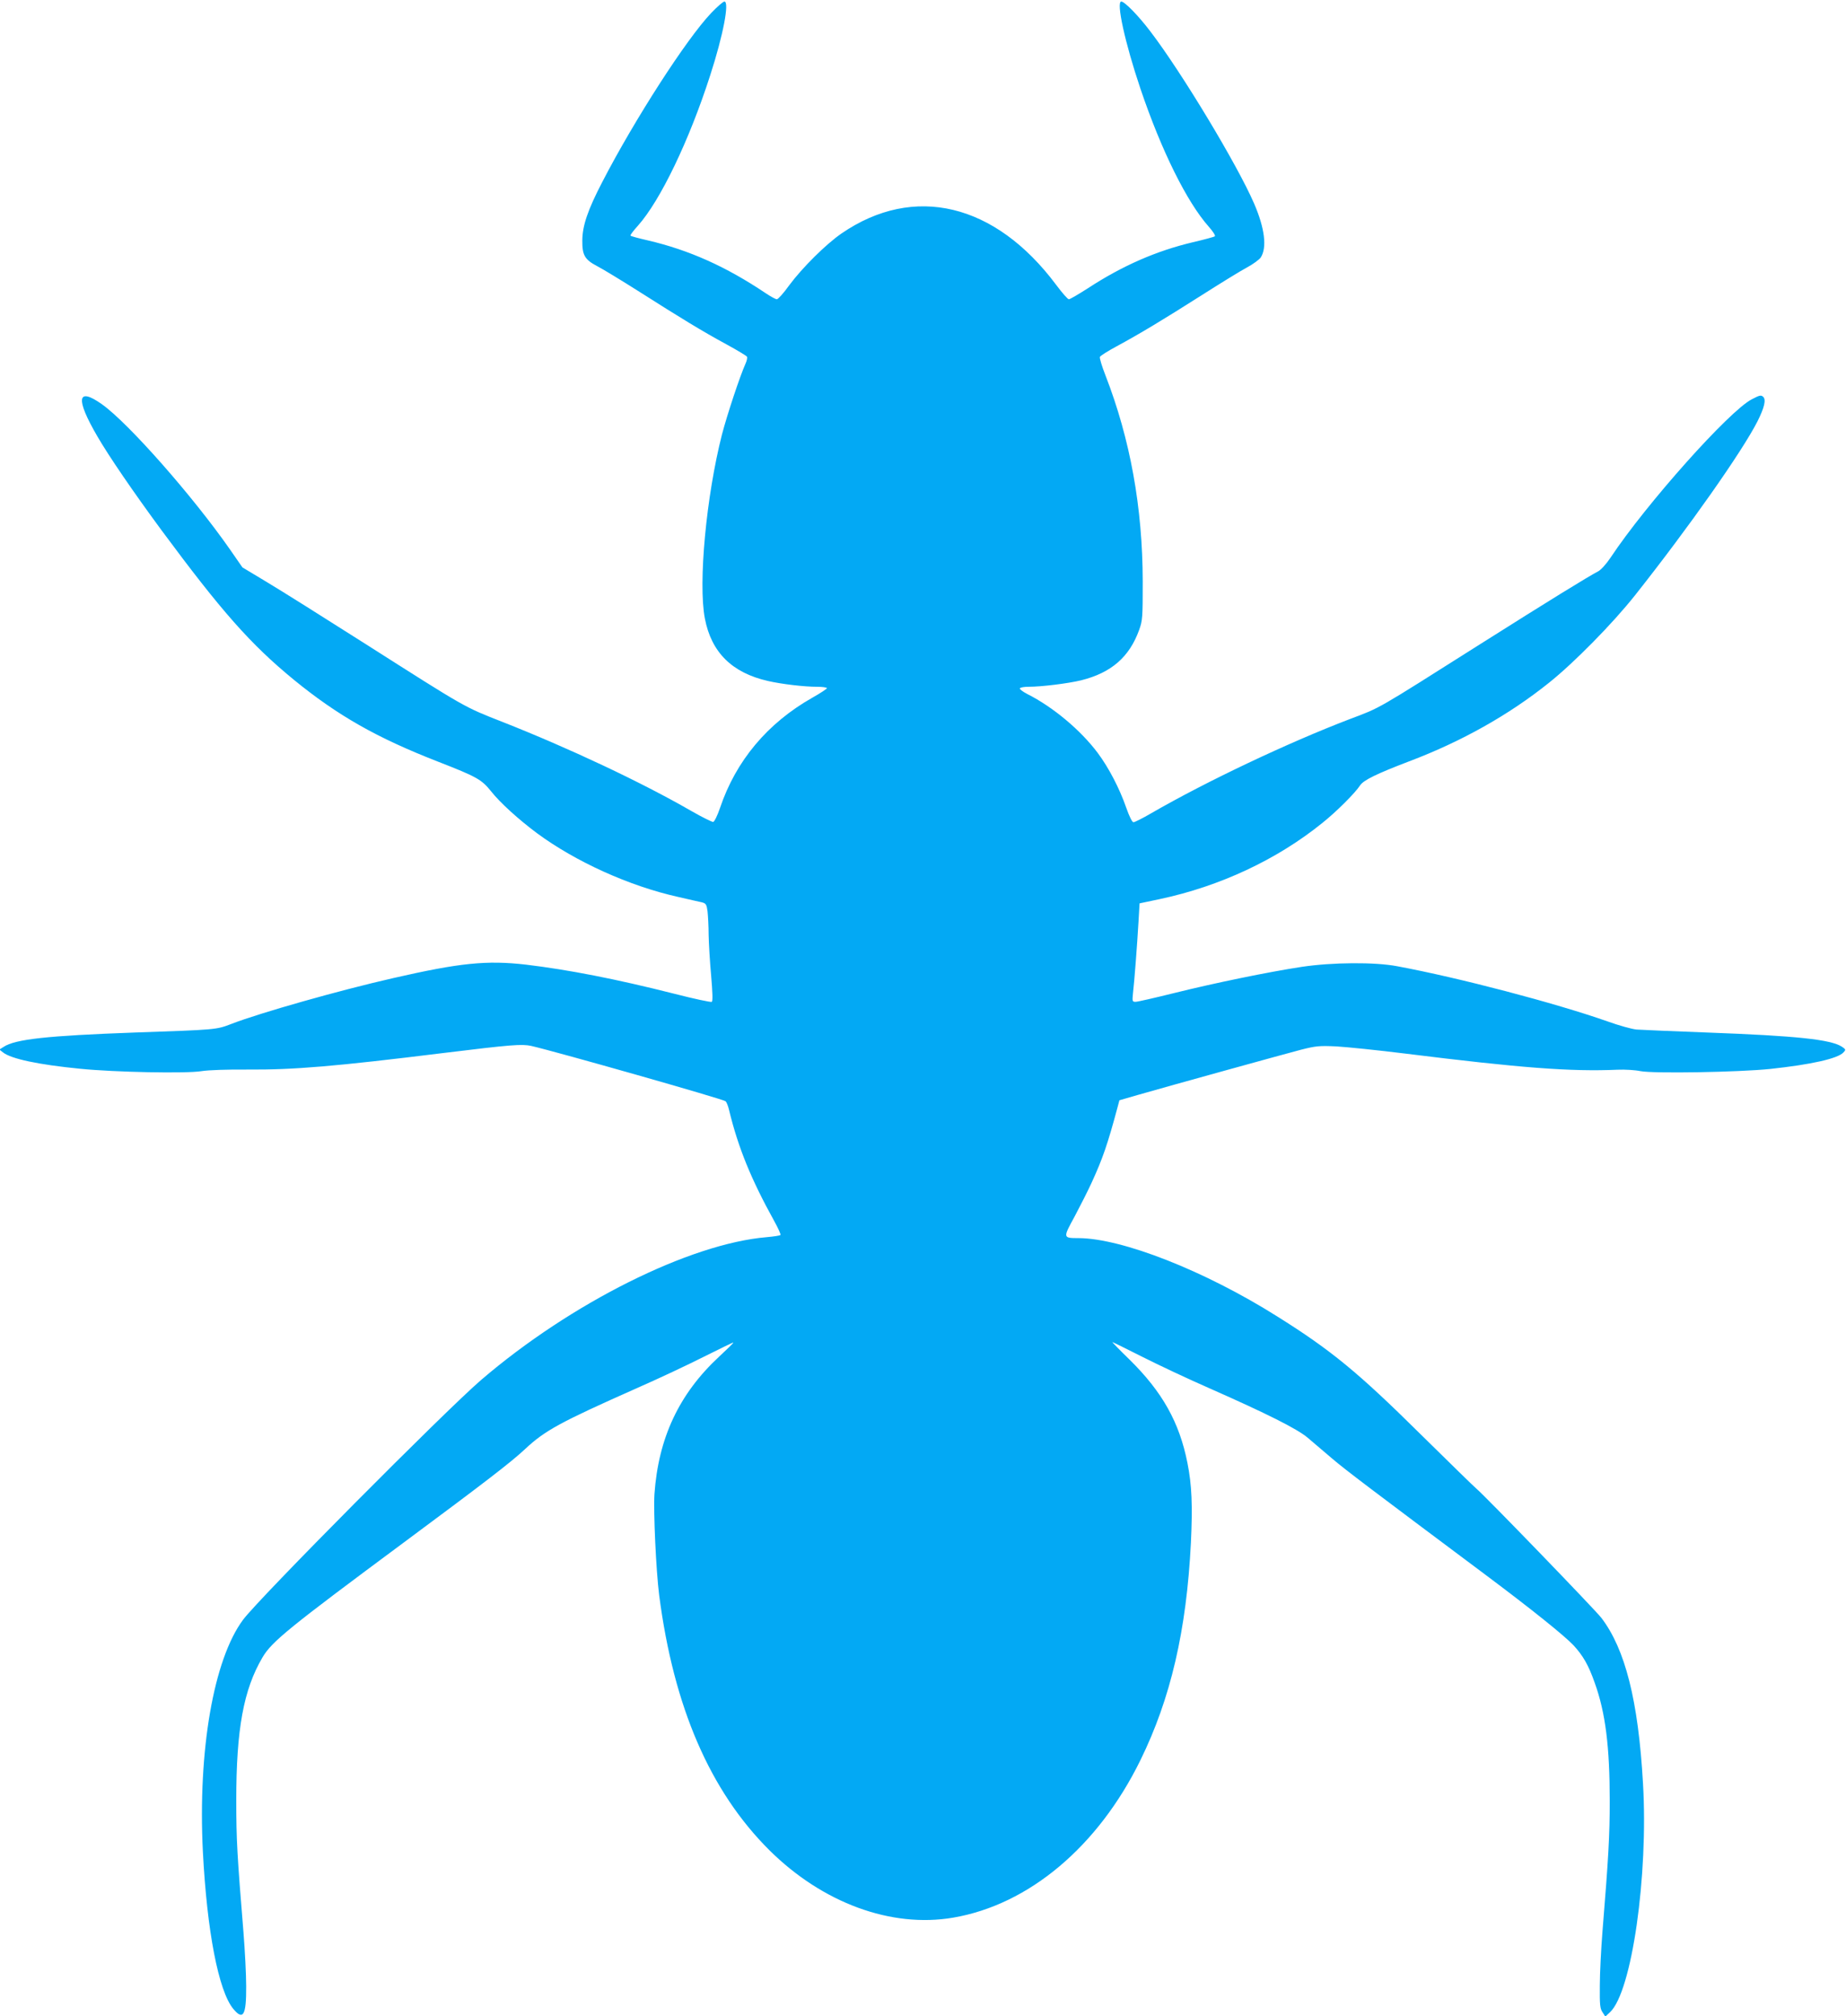 <?xml version="1.0" standalone="no"?>
<!DOCTYPE svg PUBLIC "-//W3C//DTD SVG 20010904//EN"
 "http://www.w3.org/TR/2001/REC-SVG-20010904/DTD/svg10.dtd">
<svg version="1.0" xmlns="http://www.w3.org/2000/svg"
 width="1172pt" height="1280pt" viewBox="0 0 1172 1280"
 preserveAspectRatio="xMidYMid meet">
<g transform="translate(0,1280) scale(0.1,-0.1)"
fill="#03a9f4" stroke="none">
<path d="M4514 12716 c-156 -164 -486 -676 -690 -1071 -92 -177 -126 -277
-127 -370 -1 -95 15 -123 95 -165 35 -18 155 -91 267 -162 261 -166 400 -251
553 -334 68 -37 126 -72 130 -78 4 -5 0 -26 -9 -45 -37 -83 -117 -326 -149
-448 -100 -392 -152 -944 -109 -1169 41 -215 172 -345 400 -397 87 -20 230
-37 313 -37 34 0 62 -4 62 -9 0 -4 -42 -32 -92 -60 -286 -162 -486 -401 -587
-701 -16 -47 -35 -86 -43 -88 -7 -1 -70 30 -138 69 -317 183 -781 401 -1200
566 -247 97 -227 86 -865 492 -264 168 -549 347 -633 397 l-153 92 -79 114
c-238 341 -645 802 -812 921 -159 113 -170 37 -30 -203 73 -126 229 -354 408
-597 382 -516 564 -722 839 -948 278 -227 525 -368 915 -520 249 -97 277 -113
339 -190 56 -71 174 -178 291 -265 244 -180 585 -335 895 -404 66 -15 134 -31
150 -34 27 -7 31 -13 37 -57 3 -28 7 -95 7 -150 1 -55 8 -172 16 -260 9 -105
11 -161 4 -165 -5 -4 -112 19 -237 51 -371 94 -675 153 -942 185 -250 29 -422
11 -842 -85 -343 -78 -848 -221 -1031 -292 -94 -36 -93 -36 -615 -54 -549 -20
-756 -42 -829 -91 l-27 -17 23 -18 c51 -41 225 -78 491 -104 218 -22 674 -31
770 -15 45 7 163 11 295 10 289 -2 553 20 1240 105 432 53 498 58 558 45 161
-37 1217 -337 1233 -351 7 -5 17 -31 23 -57 58 -239 140 -439 286 -703 25 -45
43 -85 40 -89 -2 -4 -42 -10 -87 -14 -489 -41 -1244 -418 -1814 -907 -231
-199 -1409 -1385 -1511 -1522 -187 -252 -287 -829 -255 -1471 26 -505 99 -885
193 -999 63 -76 83 -41 82 143 0 74 -8 227 -17 340 -40 490 -46 589 -46 840 0
451 46 704 167 909 59 100 169 189 893 726 519 385 683 511 774 596 126 118
224 171 706 385 135 59 328 150 429 201 102 51 186 92 187 90 2 -2 -39 -42
-91 -90 -254 -236 -385 -516 -410 -872 -7 -112 10 -485 30 -642 92 -710 323
-1244 700 -1619 338 -335 773 -495 1166 -428 481 82 920 451 1189 999 193 393
293 825 321 1382 11 236 6 365 -22 505 -51 259 -160 452 -367 656 -63 61 -112
112 -110 112 3 0 88 -42 189 -93 101 -51 294 -142 429 -201 360 -159 556 -257
622 -313 31 -26 101 -86 155 -132 88 -75 246 -194 983 -745 282 -211 494 -381
551 -442 60 -66 94 -124 134 -238 68 -189 95 -405 95 -750 0 -220 -8 -358 -46
-826 -9 -113 -17 -268 -17 -346 -1 -120 1 -145 17 -168 l18 -28 30 28 c138
129 244 867 209 1455 -30 524 -113 850 -264 1048 -42 54 -738 774 -793 820
-16 13 -175 169 -354 345 -397 393 -568 534 -913 750 -459 289 -984 495 -1260
496 -99 0 -99 1 -25 136 35 66 85 164 110 219 70 153 101 244 163 475 l12 45
114 33 c205 59 932 260 1039 288 95 24 116 26 225 21 66 -4 264 -24 440 -46
731 -91 1048 -115 1345 -102 47 2 112 -2 145 -9 80 -16 625 -7 825 14 261 28
429 66 464 105 16 17 15 19 -10 36 -71 46 -287 69 -853 90 -218 8 -421 17
-451 19 -30 3 -113 26 -185 52 -330 116 -942 277 -1335 350 -142 27 -411 25
-605 -4 -211 -32 -556 -103 -813 -167 -121 -30 -230 -55 -242 -55 -21 0 -22 3
-17 53 9 75 27 313 35 452 l7 120 128 27 c382 81 745 251 1033 484 90 72 208
190 239 238 22 33 103 73 310 152 334 126 636 296 890 500 159 127 403 375
545 554 343 433 681 914 778 1105 44 88 55 136 37 155 -14 13 -22 12 -73 -15
-143 -73 -671 -665 -896 -1004 -28 -42 -61 -78 -79 -88 -62 -32 -309 -184
-752 -464 -667 -422 -626 -399 -825 -474 -392 -150 -908 -394 -1263 -599 -53
-31 -103 -56 -111 -56 -8 0 -26 36 -46 93 -42 121 -110 252 -180 346 -109 146
-285 293 -448 375 -29 15 -50 31 -47 36 3 6 28 10 55 10 84 0 251 21 334 41
192 48 306 148 368 319 22 61 23 79 23 310 -1 468 -79 901 -237 1308 -22 56
-38 109 -35 116 3 7 50 37 104 66 148 80 294 168 538 323 121 77 252 158 292
179 39 21 78 50 87 63 41 62 26 186 -42 343 -106 245 -460 833 -659 1093 -75
99 -163 189 -184 189 -34 0 23 -261 121 -552 134 -396 295 -720 434 -877 26
-29 44 -57 39 -61 -4 -4 -67 -21 -140 -38 -232 -55 -447 -149 -666 -292 -59
-38 -114 -70 -121 -70 -7 0 -43 41 -81 92 -387 518 -903 641 -1362 326 -99
-68 -250 -218 -333 -330 -35 -49 -70 -88 -78 -88 -7 0 -39 17 -70 38 -252 169
-485 274 -750 336 -57 13 -106 26 -109 30 -3 3 18 31 47 63 142 159 325 539
459 955 83 256 123 468 90 468 -8 0 -46 -33 -85 -74z"/>
</g>
</svg>
